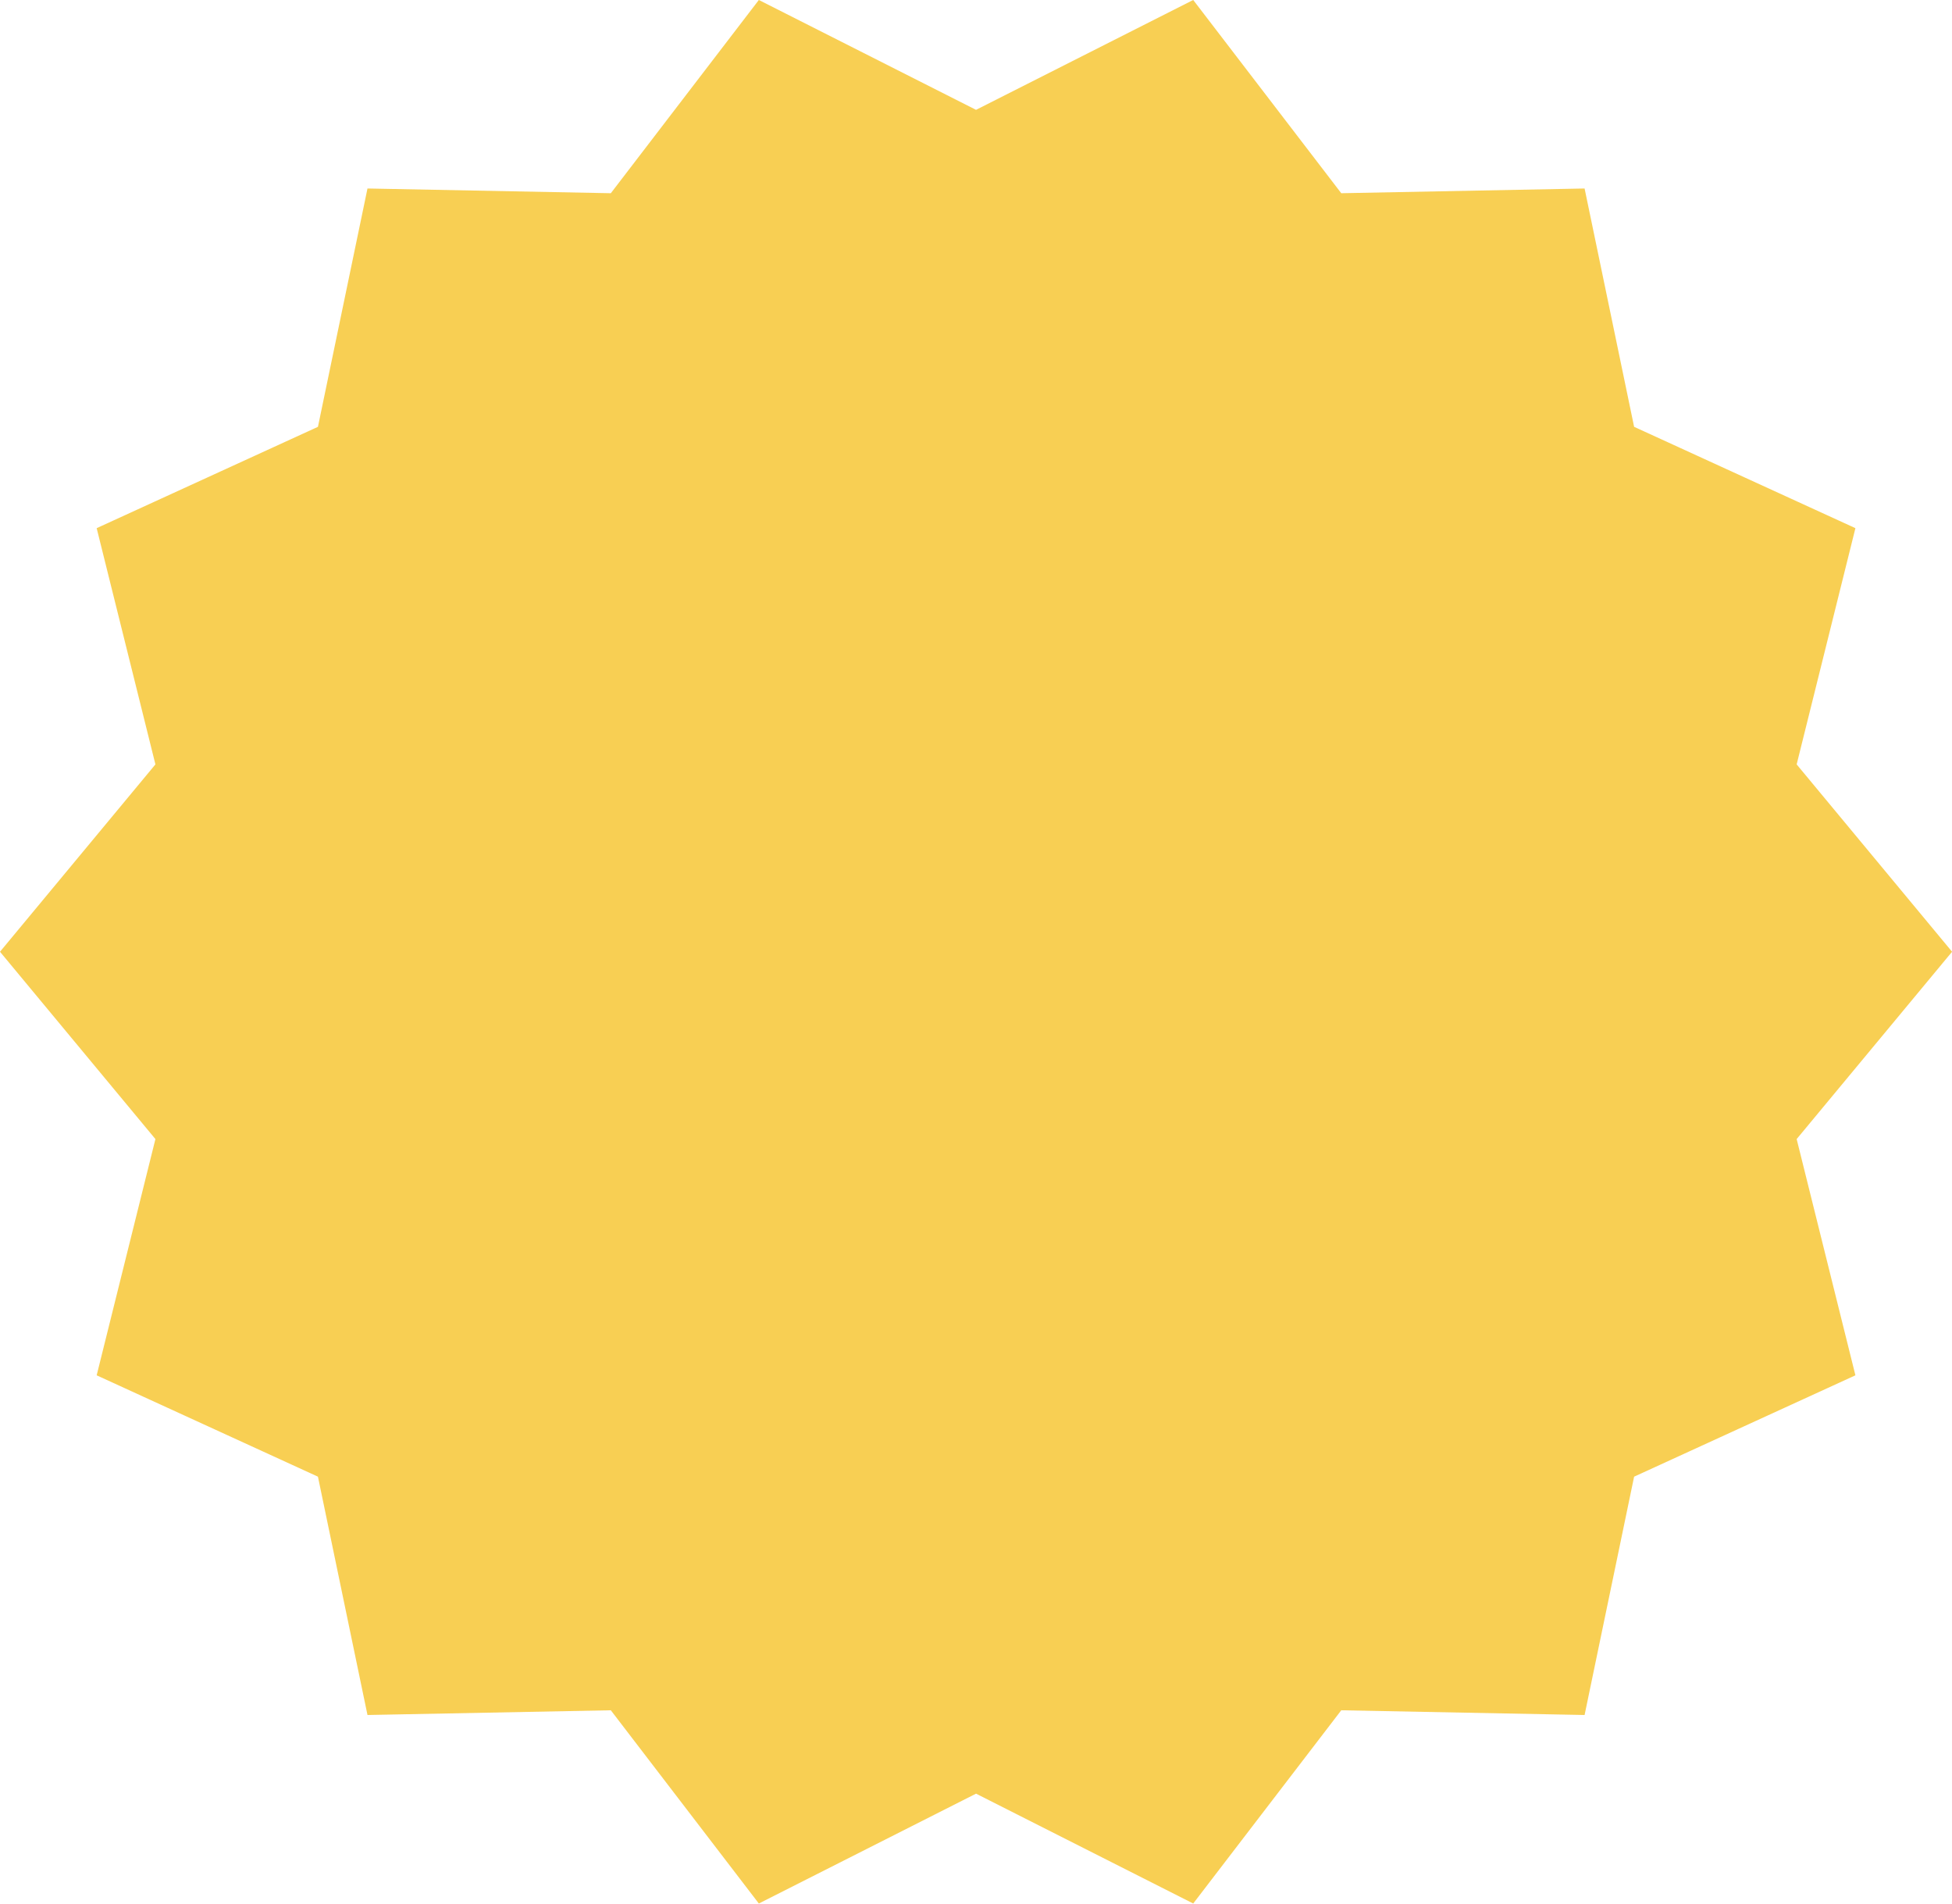<?xml version="1.0" encoding="UTF-8" standalone="no"?><svg xmlns="http://www.w3.org/2000/svg" xmlns:xlink="http://www.w3.org/1999/xlink" fill="#000000" height="390" preserveAspectRatio="xMidYMid meet" version="1" viewBox="0.0 -0.0 400.0 390.0" width="400" zoomAndPan="magnify"><g id="change1_1"><path d="M 200.008 22.504 L 244.512 -0.004 L 274.848 39.586 L 324.711 38.617 L 334.859 87.445 L 380.207 108.207 L 368.168 156.605 L 400.016 194.988 L 368.168 233.367 L 380.207 281.766 L 334.859 302.531 L 324.711 351.359 L 274.848 350.391 L 244.512 389.98 L 200.008 367.473 L 155.5 389.98 L 125.168 350.391 L 75.305 351.359 L 65.152 302.531 L 19.809 281.766 L 31.848 233.367 L 0 194.988 L 31.848 156.605 L 19.809 108.207 L 65.152 87.445 L 75.305 38.617 L 125.168 39.586 L 155.5 -0.004 L 200.008 22.504" fill="#f8cf53"/></g></svg>